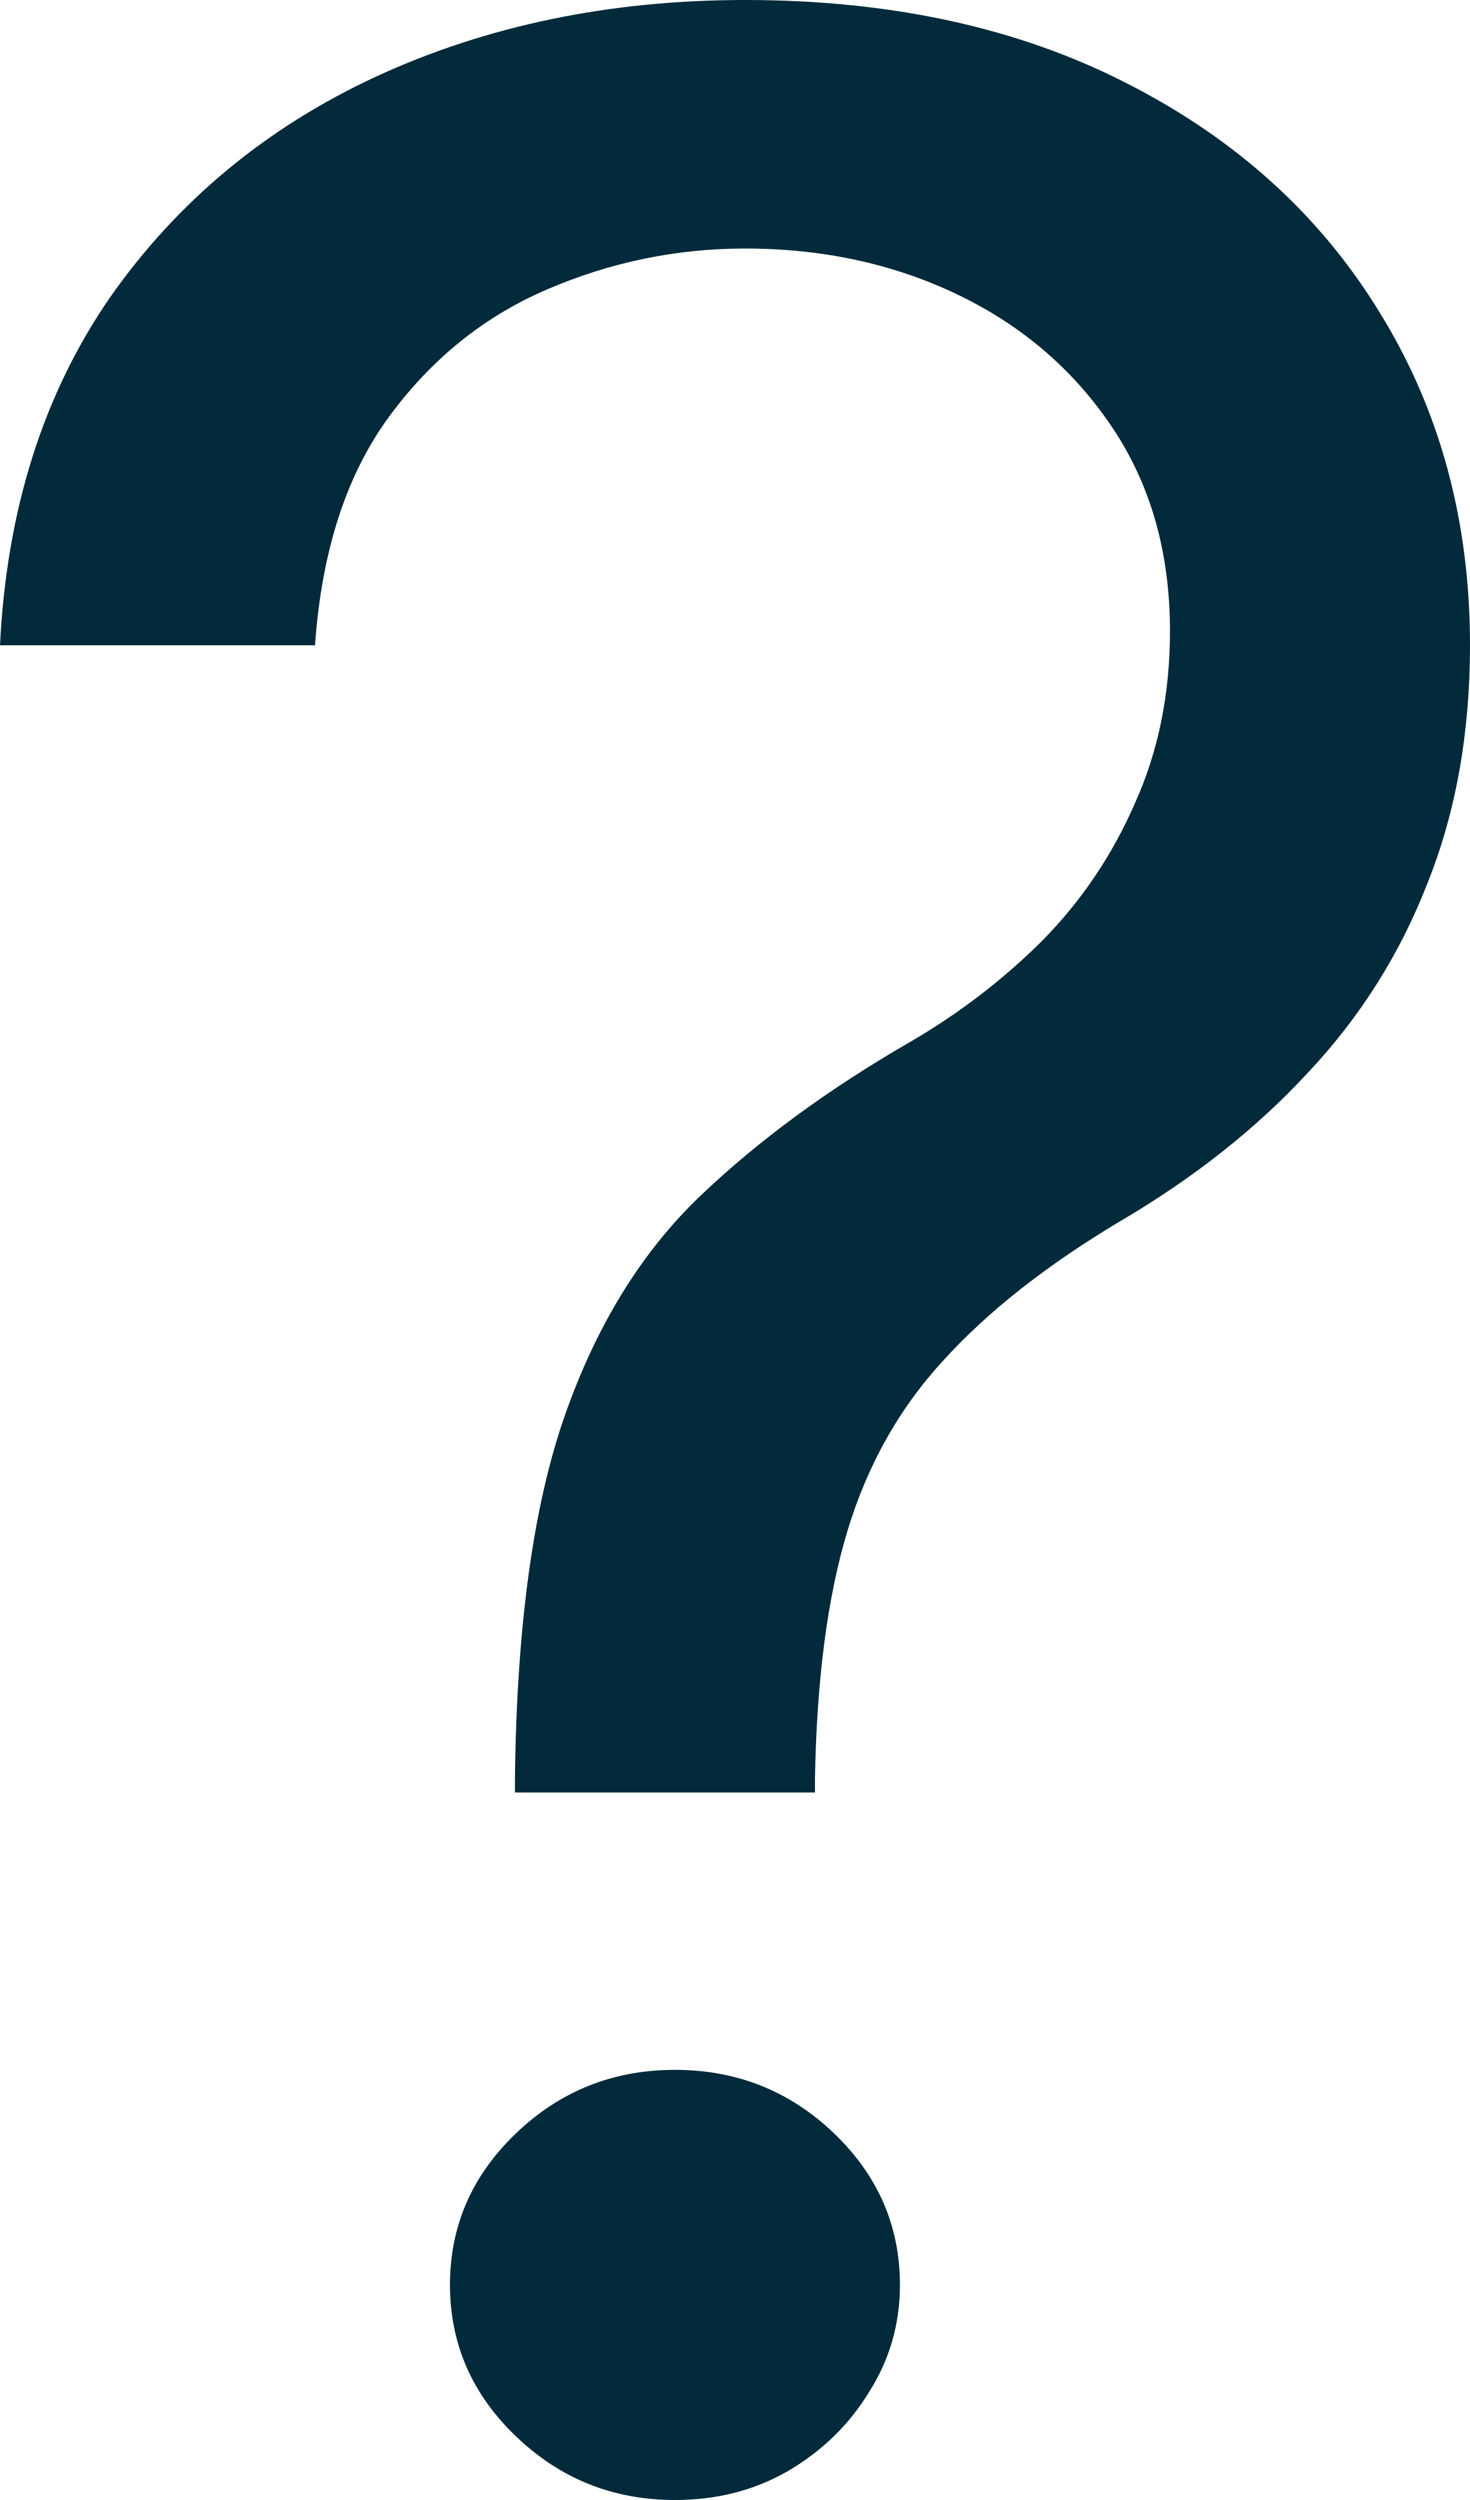 <svg width="10" height="17" viewBox="0 0 10 17" fill="none" xmlns="http://www.w3.org/2000/svg">
<path d="M3.503 12.189V12.092C3.515 11.057 3.628 10.234 3.844 9.621C4.059 9.009 4.365 8.514 4.762 8.134C5.159 7.755 5.635 7.406 6.19 7.086C6.525 6.891 6.825 6.661 7.092 6.395C7.358 6.124 7.568 5.813 7.721 5.461C7.88 5.109 7.959 4.719 7.959 4.291C7.959 3.76 7.829 3.299 7.568 2.909C7.307 2.519 6.959 2.218 6.522 2.007C6.086 1.796 5.601 1.69 5.068 1.69C4.603 1.69 4.155 1.782 3.724 1.967C3.294 2.151 2.934 2.441 2.645 2.836C2.355 3.232 2.188 3.749 2.143 4.388H0C0.045 3.467 0.295 2.679 0.748 2.023C1.207 1.368 1.811 0.867 2.56 0.52C3.313 0.173 4.15 0 5.068 0C6.066 0 6.933 0.19 7.67 0.569C8.413 0.948 8.985 1.468 9.388 2.129C9.796 2.79 10 3.543 10 4.388C10 4.984 9.904 5.523 9.711 6.005C9.524 6.487 9.252 6.918 8.895 7.297C8.543 7.677 8.118 8.012 7.619 8.305C7.12 8.603 6.721 8.917 6.42 9.248C6.12 9.573 5.901 9.96 5.765 10.41C5.629 10.859 5.556 11.42 5.544 12.092V12.189H3.503ZM4.592 17C4.172 17 3.812 16.856 3.512 16.569C3.211 16.282 3.061 15.938 3.061 15.537C3.061 15.136 3.211 14.792 3.512 14.505C3.812 14.218 4.172 14.075 4.592 14.075C5.011 14.075 5.371 14.218 5.672 14.505C5.972 14.792 6.122 15.136 6.122 15.537C6.122 15.803 6.052 16.047 5.91 16.269C5.774 16.491 5.59 16.669 5.357 16.805C5.13 16.935 4.875 17 4.592 17Z" fill="#022A3A"/>
</svg>
